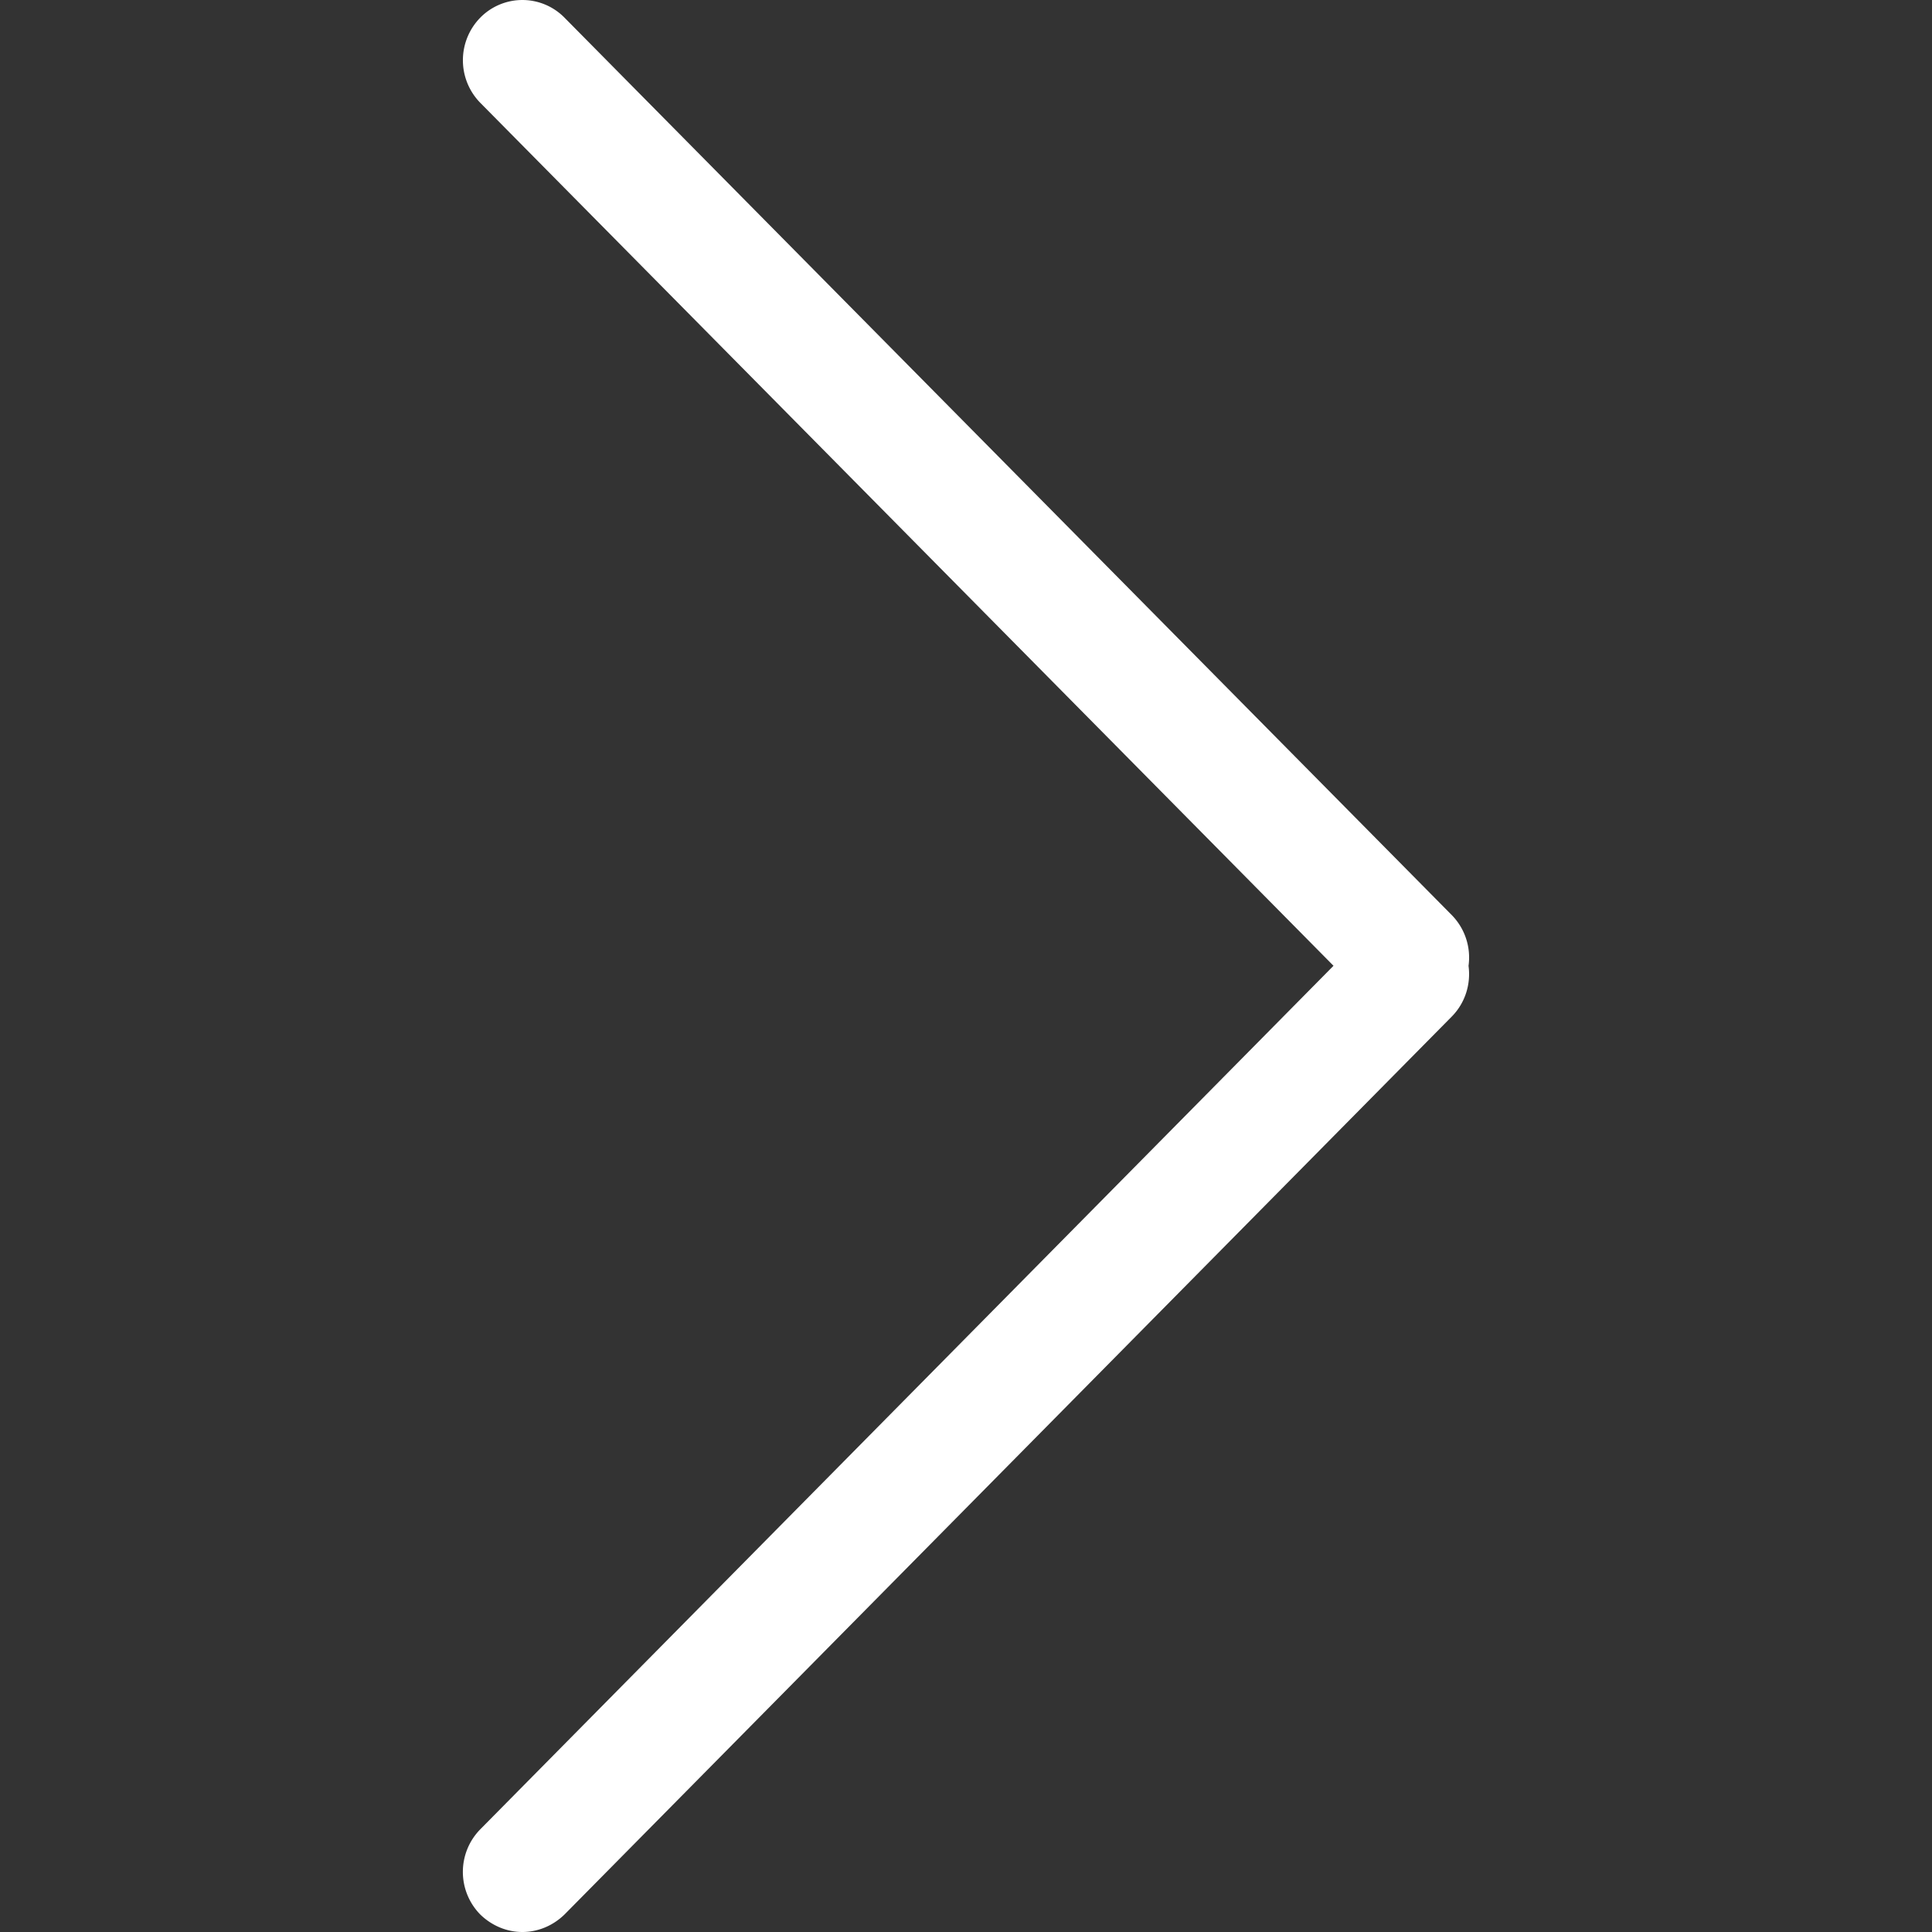 <?xml version="1.0" standalone="no"?><!DOCTYPE svg PUBLIC "-//W3C//DTD SVG 1.1//EN" "http://www.w3.org/Graphics/SVG/1.1/DTD/svg11.dtd"><svg t="1572767142214" class="icon" viewBox="0 0 1024 1024" version="1.1" xmlns="http://www.w3.org/2000/svg" p-id="1831" xmlns:xlink="http://www.w3.org/1999/xlink" width="200" height="200"><rect x="0" y="0" width="1024" height="1024" fill="#333333" stroke="none"/><defs><style type="text/css"></style></defs><path d="M778.356 511.904a32.127 32.127 0 0 0-8.938-26.943L299.177 9.344a31.295 31.295 0 0 0-44.607 0 32.255 32.255 0 0 0 0 45.162l452.215 457.377L254.549 969.58a32.234 32.234 0 0 0 0 45.14c6.315 6.123 14.314 9.28 22.314 9.28 8.042 0 16.042-3.157 22.336-9.28l470.241-475.894c7.232-7.317 10.197-17.344 8.917-26.879z" p-id="1832" fill="#ffffff"></path></svg>